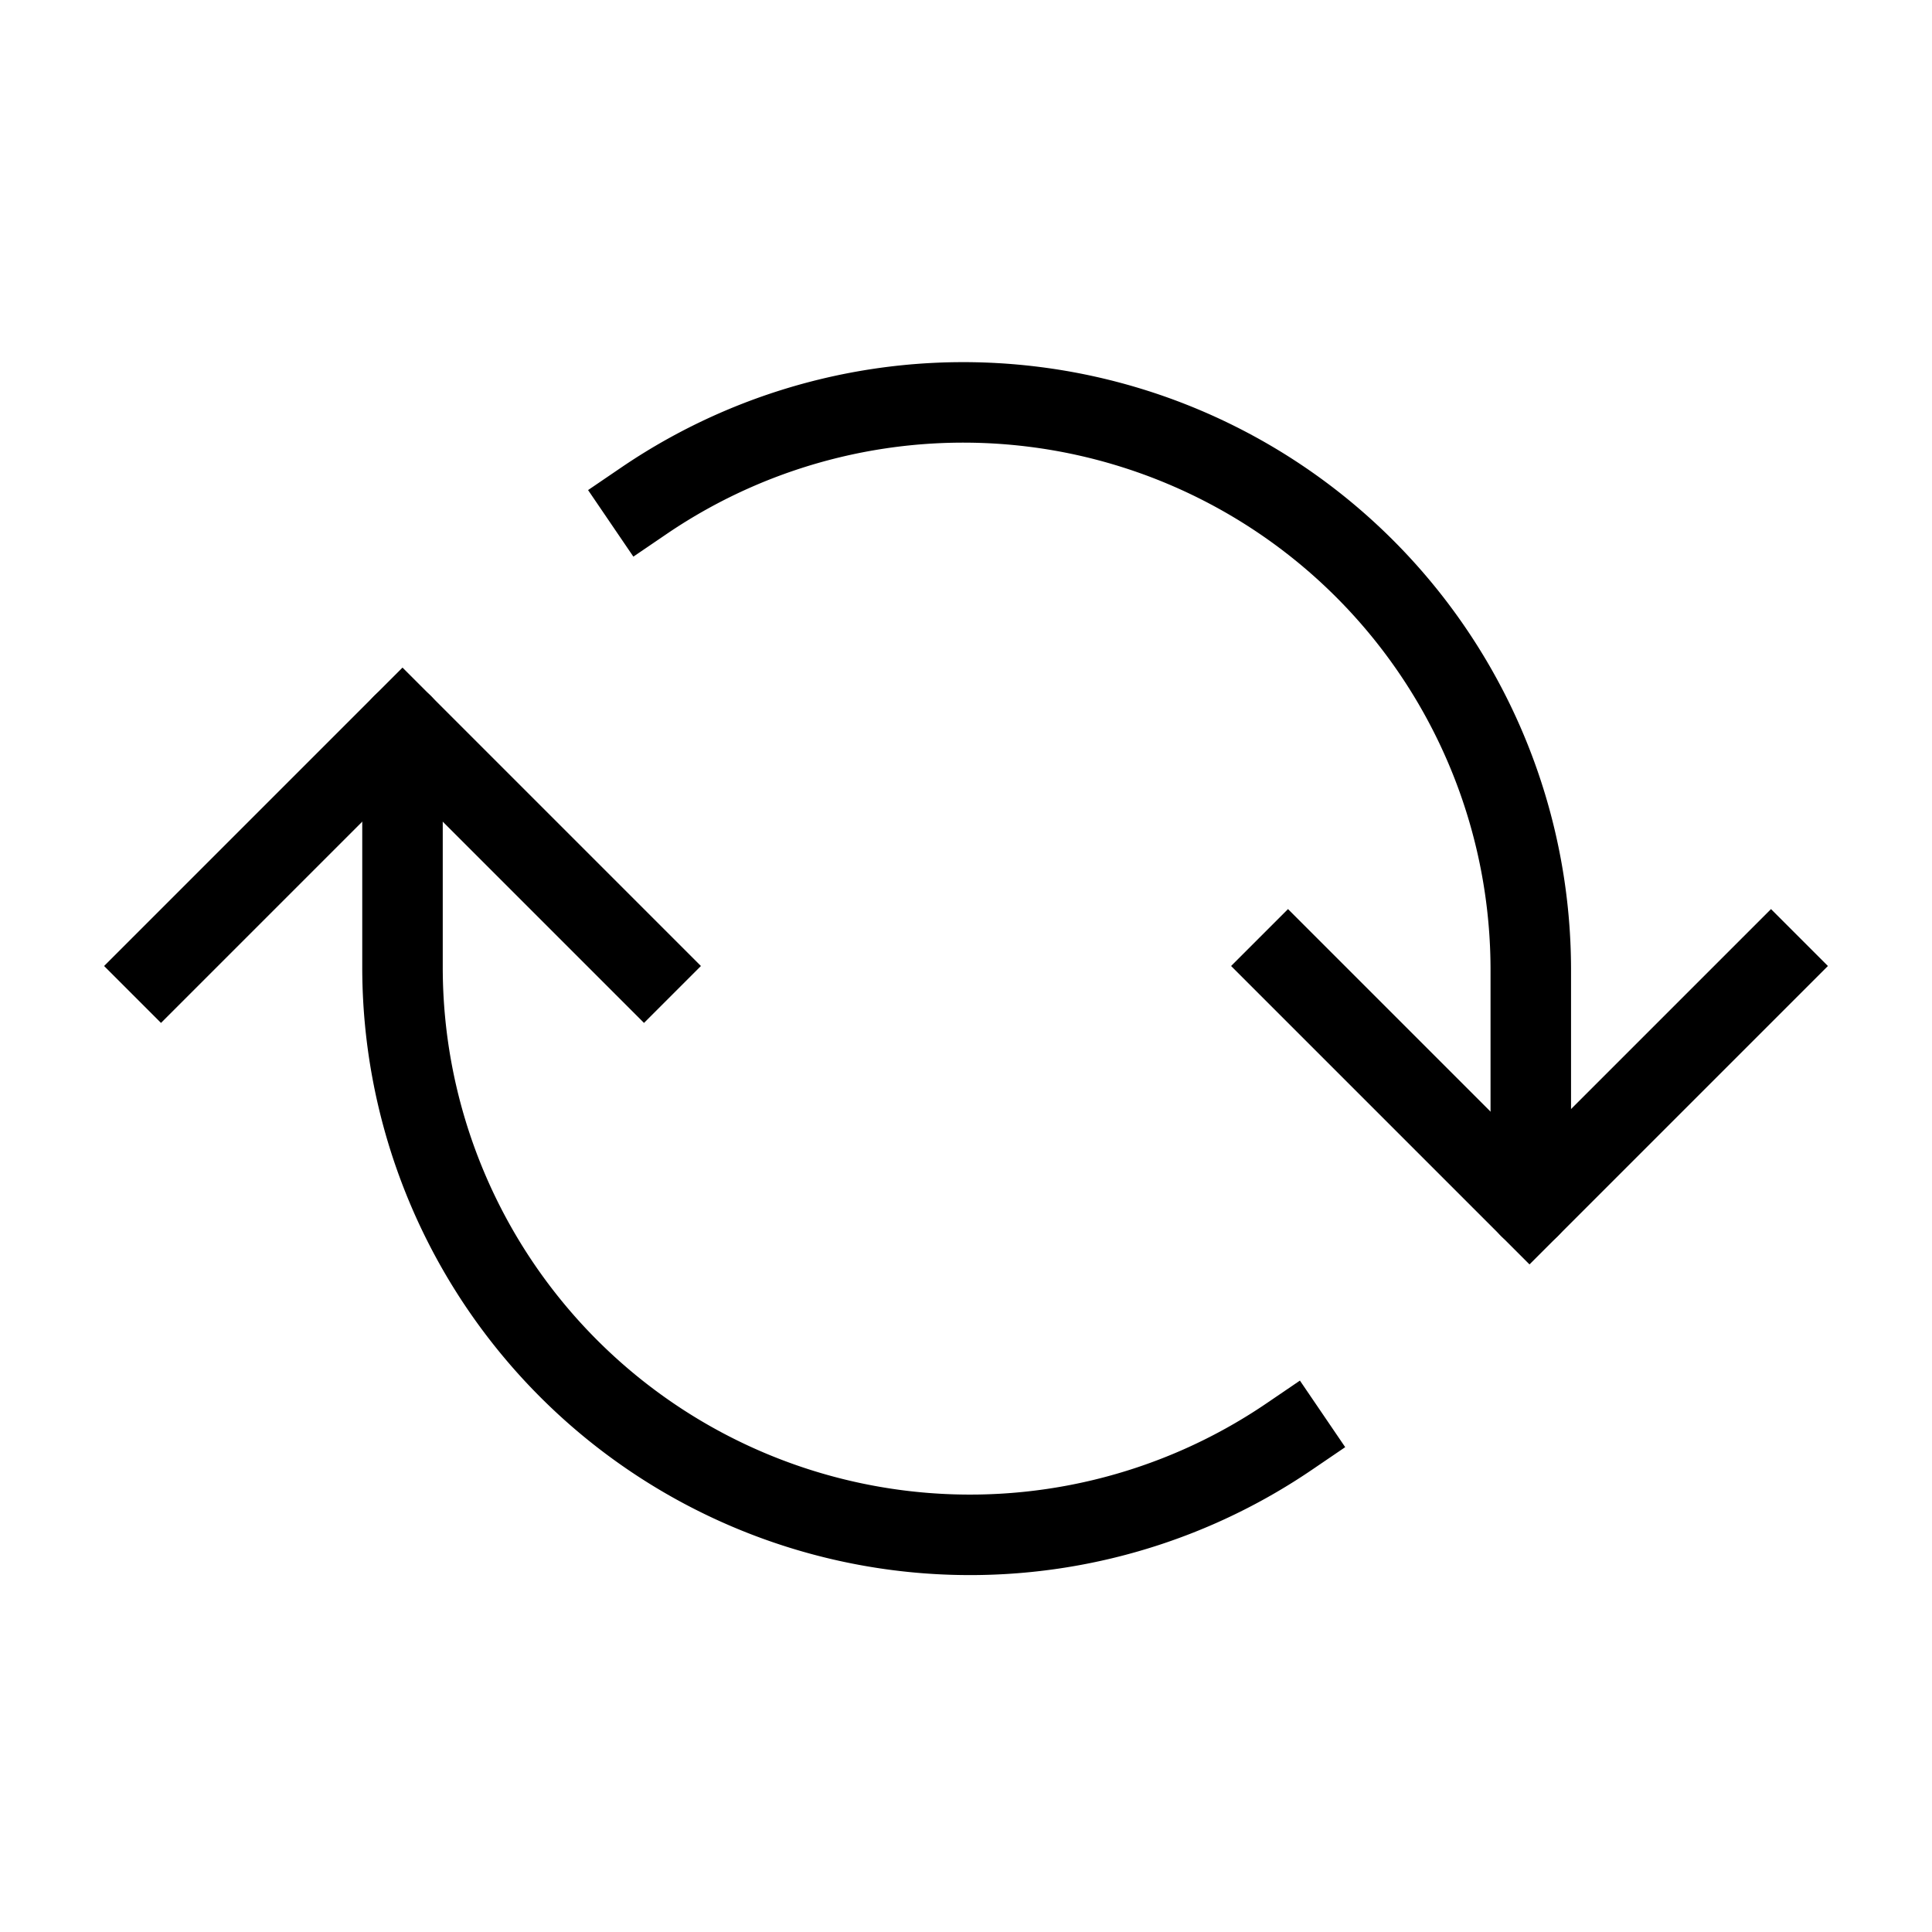 <svg color="#000000" fill="none" stroke-linejoin="miter" stroke-linecap="square" stroke-width="1" stroke="#000000" aria-labelledby="rotateIconTitle" xmlns="http://www.w3.org/2000/svg" role="img" viewBox="0 0 24 24" height="800px" width="800px"> <title id="rotateIconTitle">Rotate</title> <path d="M22 12l-3 3-3-3"></path> <path d="M2 12l3-3 3 3"></path> <path d="M19.016 14v-1.95A7.05 7.05 0 0 0 8 6.22"></path> <path d="M16.016 17.845A7.05 7.05 0 0 1 5 12.015V10"></path> <path d="M5 10V9" stroke-linecap="round"></path> <path d="M19 15v-1" stroke-linecap="round"></path> </svg>